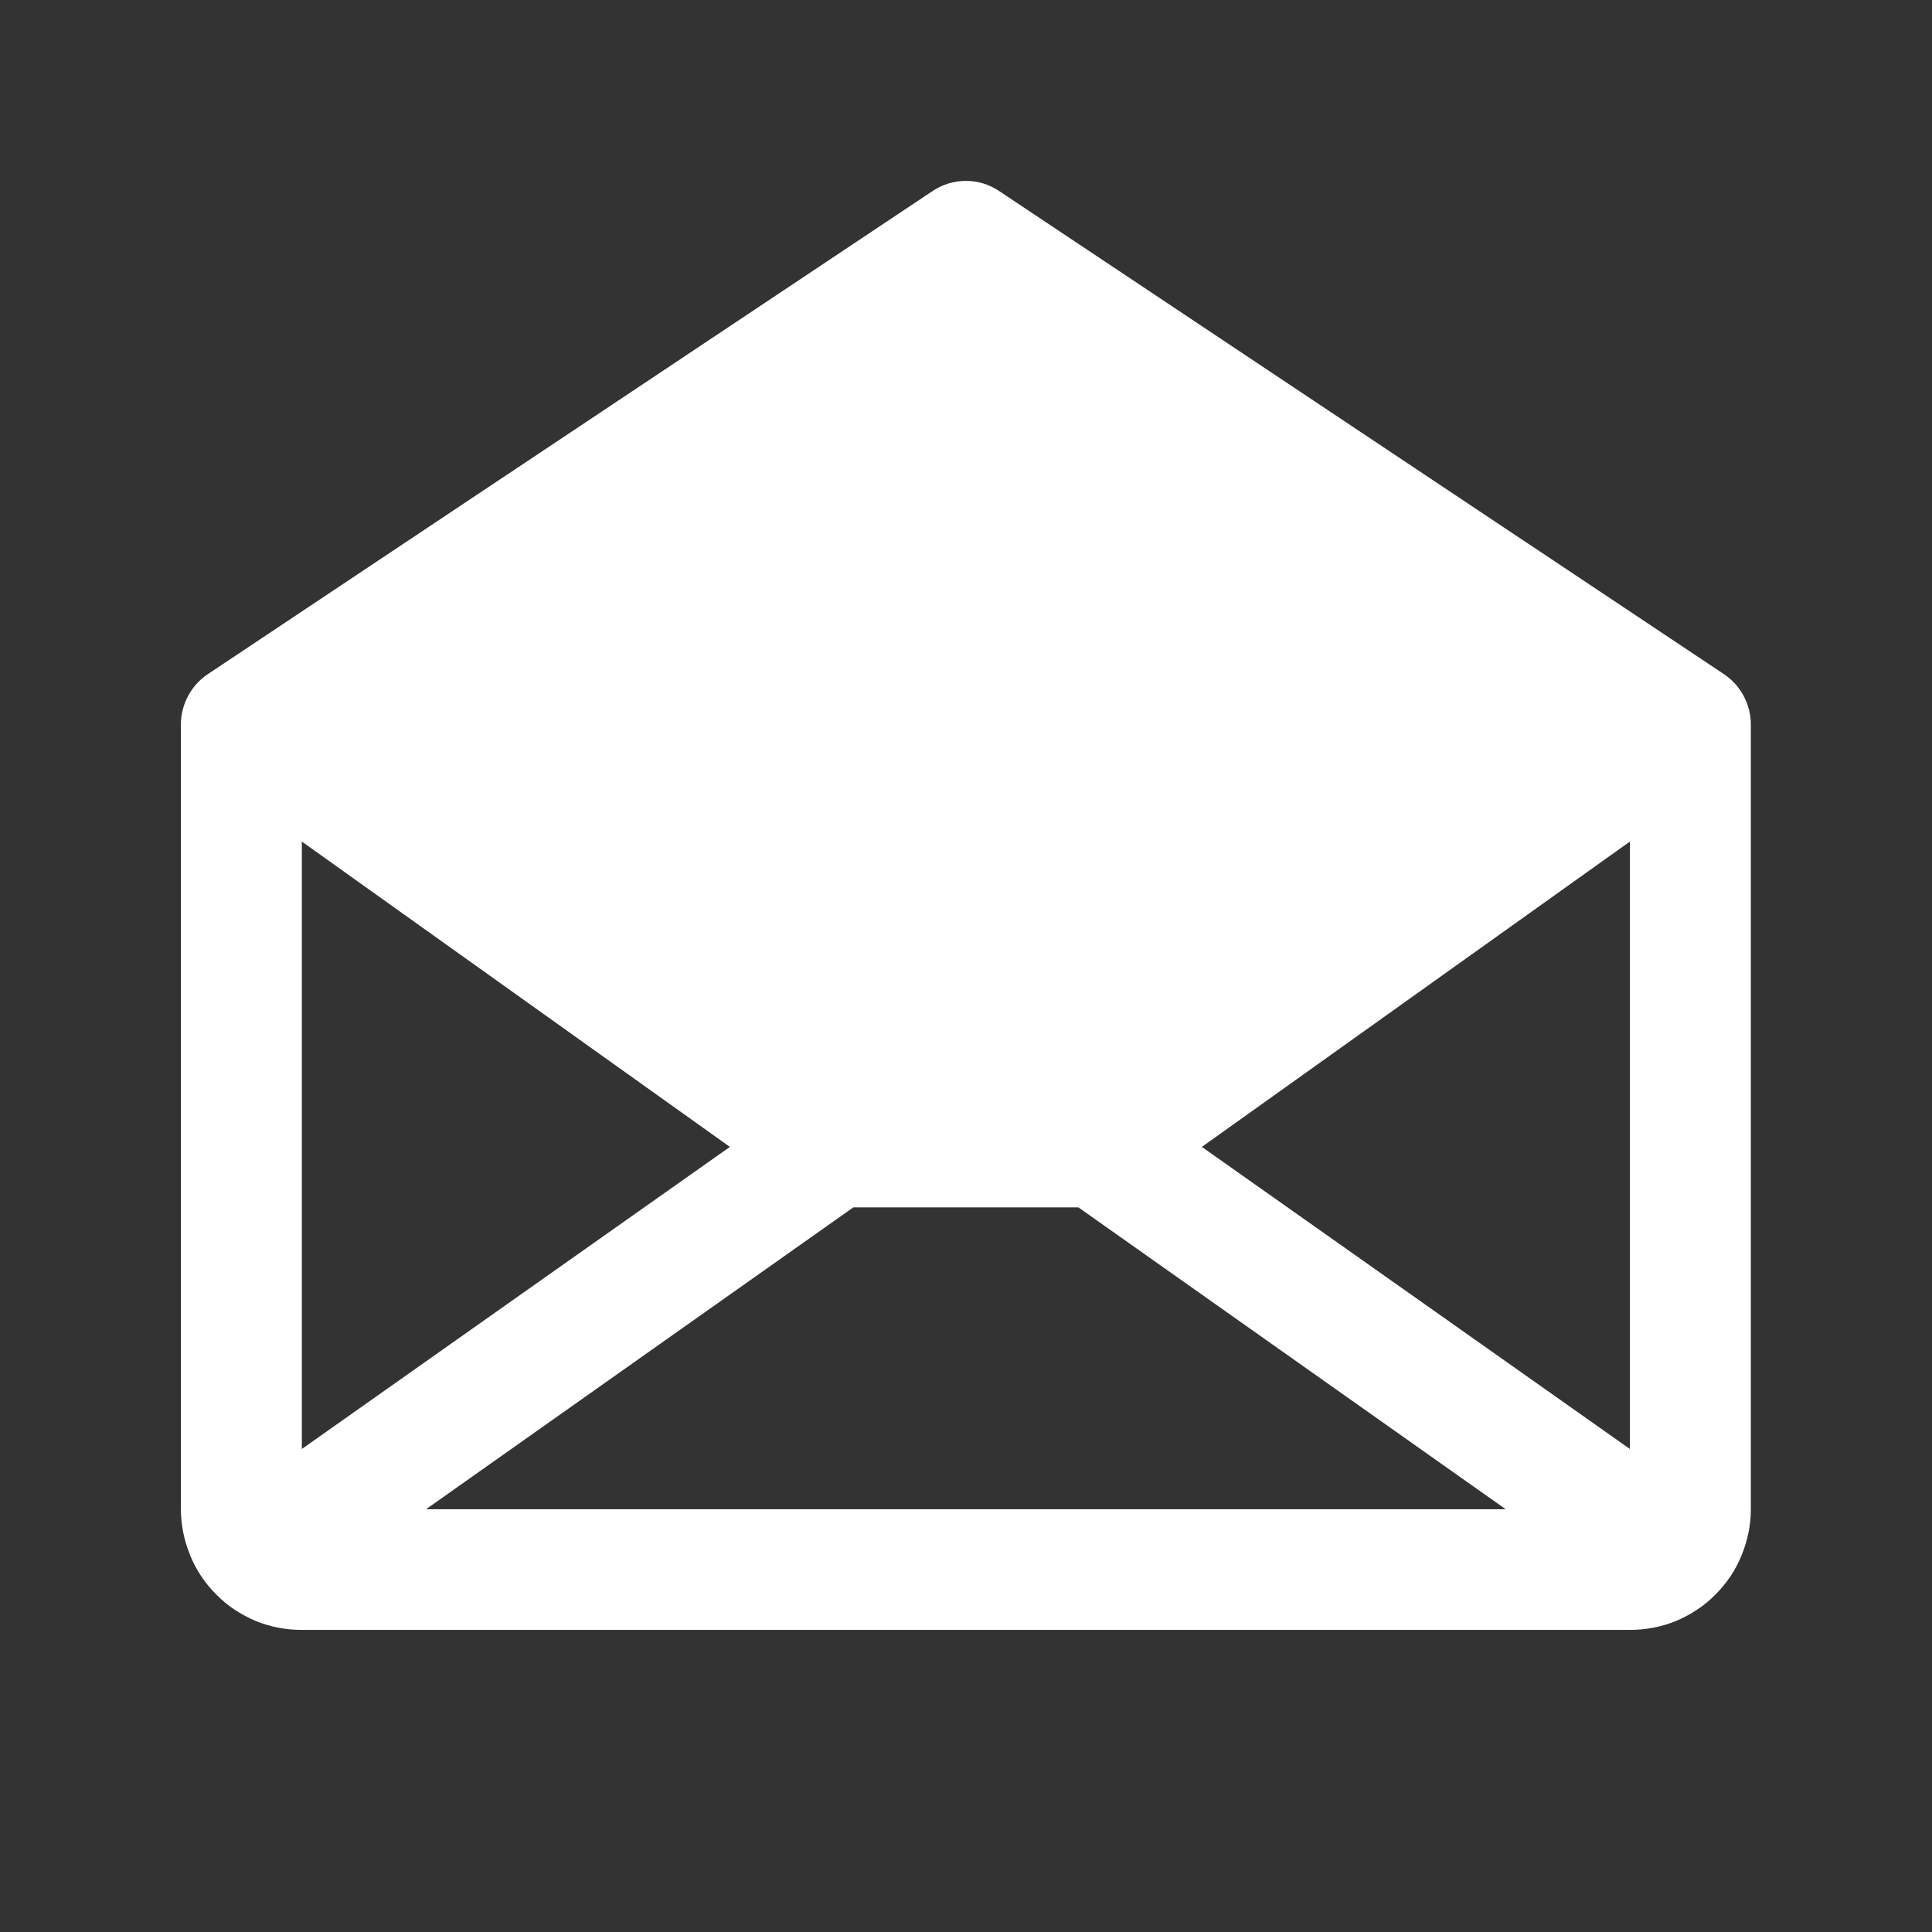 <svg width="77" height="77" viewBox="0 0 77 77" fill="none" xmlns="http://www.w3.org/2000/svg" xmlns:xlink="http://www.w3.org/1999/xlink">
	<rect x="0" y="0" width="77" height="77" fill="#333333" stroke="none"/>
	<desc>
			Created with Pixso.
	</desc>
	<defs>
		<clipPath id="clip57_541">
			<rect id="EnvelopeOpen" width="77" height="77" fill="white" fill-opacity="0"/>
		</clipPath>
	</defs>
	<g clip-path="url(#clip57_541)">
		<path id="path" d="M68.71 26.87L39.83 7.62C39.43 7.35 38.98 7.21 38.5 7.21C38.01 7.21 37.56 7.35 37.16 7.62L8.28 26.87C7.95 27.09 7.69 27.38 7.5 27.73C7.31 28.09 7.21 28.47 7.21 28.87L7.21 60.15C7.21 60.79 7.34 61.4 7.58 61.99C7.82 62.58 8.17 63.1 8.62 63.55C9.07 64.01 9.6 64.35 10.18 64.6C10.77 64.84 11.39 64.96 12.03 64.96L64.96 64.96C65.6 64.96 66.22 64.84 66.81 64.6C67.39 64.35 67.92 64.01 68.37 63.55C68.82 63.1 69.17 62.58 69.41 61.99C69.65 61.4 69.78 60.79 69.78 60.15L69.78 28.87C69.78 28.47 69.68 28.09 69.49 27.73C69.3 27.38 69.04 27.09 68.71 26.87ZM29.09 45.71L12.03 57.75L12.03 33.54L29.09 45.71ZM34.01 48.12L42.98 48.12L60.01 60.15L16.98 60.15L34.01 48.12ZM47.9 45.71L64.96 33.54L64.96 57.75L47.9 45.71Z" fill="#FFFFFF" fill-opacity="1" fill-rule="nonzero"/>
	</g>
</svg>
